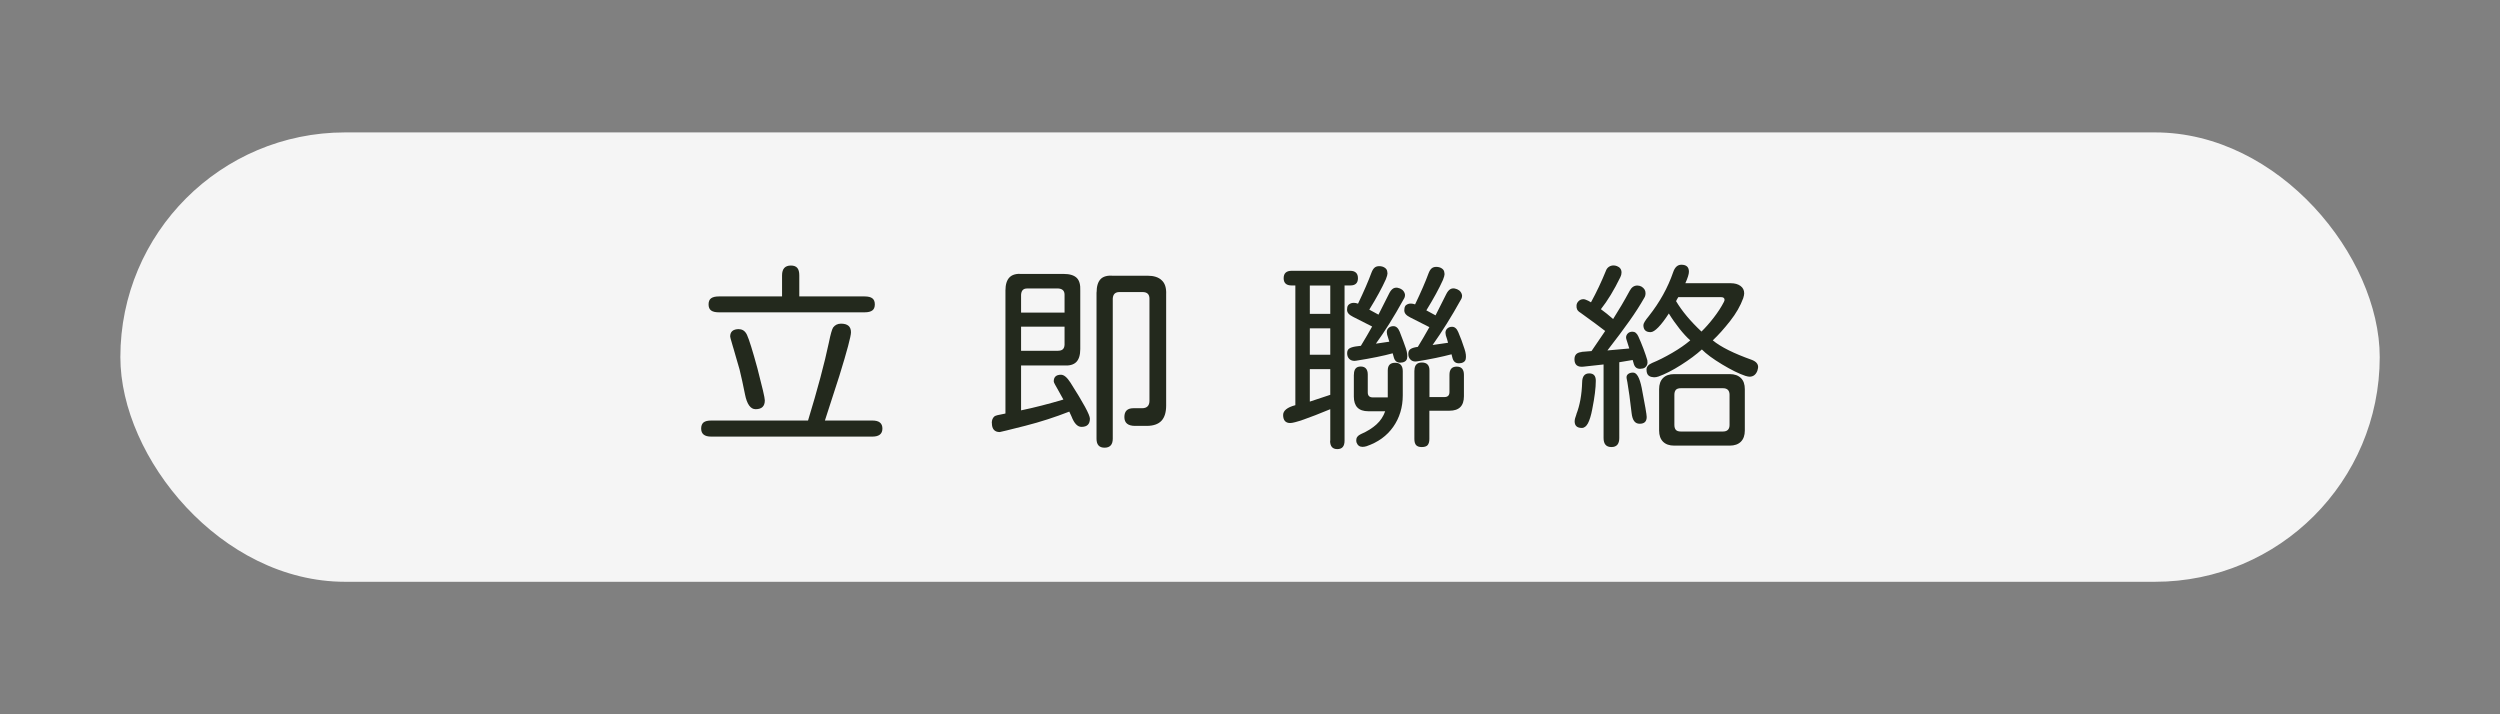 <?xml version="1.0" encoding="UTF-8"?><svg id="_圖層_1" xmlns="http://www.w3.org/2000/svg" viewBox="0 0 280 80"><rect x="0" y="0" width="280" height="80" fill="#808080" stroke="none"/><defs><style>.cls-1{fill:#23291d;}.cls-2{fill:#f5f5f5;}</style></defs><rect class="cls-2" x="13.48" y="14.83" width="253.05" height="50.33" rx="25.17" ry="25.17"/><path class="cls-1" d="M78.8,47.31c.18-.14.46-.21.85-.21h10.85c1.06-3.47,1.84-6.39,2.34-8.76.18-.9.34-1.45.47-1.66.21-.28.5-.43.88-.43.75,0,1.12.32,1.12.97,0,.43-.43,2.06-1.3,4.87l-1.62,5.01h5.32c.75,0,1.12.3,1.12.9s-.38.9-1.12.9h-18.06c-.75,0-1.12-.3-1.12-.9,0-.31.09-.54.27-.69ZM79.64,34.77c-.19-.14-.28-.37-.28-.68s.09-.54.28-.68c.19-.14.48-.21.87-.21h7.08v-2.36c0-.73.33-1.1.99-1.1.33,0,.57.09.72.27.15.18.22.46.22.83v2.36h7.32c.39,0,.68.07.86.21.19.14.28.37.28.68s-.09.54-.28.68c-.19.14-.48.21-.86.21h-16.33c-.39,0-.68-.07-.87-.21ZM82.76,36.87c.4,0,.7.21.9.63.24.52.63,1.77,1.17,3.75.55,2.11.83,3.31.83,3.59,0,.66-.34.99-1.03.99-.57,0-.97-.55-1.19-1.66-.21-1.05-.41-1.98-.61-2.79-.09-.34-.24-.86-.45-1.55l-.2-.7c-.03-.1-.06-.21-.1-.33-.04-.11-.07-.23-.1-.35-.13-.43-.2-.69-.2-.76,0-.55.33-.83.99-.83Z"/><path class="cls-1" d="M111.08,47.36c0-.31.1-.55.29-.72.09-.09.48-.19,1.17-.31l.07-.02v-13.77c0-.67.15-1.16.45-1.47.3-.31.77-.44,1.42-.39h4.65c.67,0,1.16.15,1.46.44.3.29.43.77.4,1.43v6.54c0,.67-.15,1.16-.45,1.46-.3.3-.77.43-1.42.38h-4.76v5.03c1.5-.31,3.08-.72,4.74-1.21l-.7-1.26c-.04-.08-.12-.21-.22-.39-.11-.19-.16-.32-.16-.39,0-.49.27-.74.81-.74.33,0,.68.29,1.06.88,1.45,2.28,2.18,3.62,2.18,4.04,0,.61-.31.92-.94.92-.45,0-.82-.39-1.12-1.17l-.25-.54c-1.56.61-3.21,1.15-4.94,1.59-1.83.46-2.78.7-2.85.7-.58,0-.88-.34-.88-1.01ZM119.23,35.01v-2c0-.43-.23-.67-.7-.7h-3.5c-.42,0-.64.23-.67.7v2h4.87ZM118.53,39.28c.45,0,.68-.22.7-.67v-2.02h-4.87v2.7h4.18ZM122.82,32.74c0-.67.15-1.16.44-1.47.29-.31.77-.44,1.43-.39h3.84c.7,0,1.24.17,1.59.52.36.33.52.85.49,1.57v12.44c0,.76-.17,1.33-.52,1.71-.34.37-.88.57-1.62.58h-1.33c-.81,0-1.21-.33-1.21-.99s.34-.99,1.01-.99h.97c.54,0,.82-.27.83-.81v-11.46c0-.48-.25-.73-.74-.74h-2.63c-.46,0-.71.24-.74.72v15.7c0,.67-.31,1.01-.92,1.01s-.9-.34-.9-1.01v-16.4Z"/><path class="cls-1" d="M148.99,49.36v-3.53c-2.49,1.03-3.98,1.55-4.49,1.55s-.79-.3-.79-.9c0-.49.46-.86,1.37-1.1v-13.41h-.43c-.58,0-.88-.27-.88-.81,0-.27.07-.48.22-.62.15-.14.37-.21.65-.21h6.6c.27,0,.48.07.63.21.15.14.22.35.22.62,0,.54-.29.81-.85.81h-.65v17.39c0,.63-.27.94-.81.94s-.81-.31-.81-.94ZM148.99,35.15v-3.17h-2.29v3.17h2.29ZM148.99,39.73v-2.96h-2.29v2.96h2.29ZM148.99,44.22v-2.88h-2.29v3.64l2.29-.76ZM151.11,39.04c.16-.11.41-.19.75-.24l.56-.07c.49-.81.91-1.53,1.26-2.16l-2.13-1.08c-.24-.12-.41-.24-.52-.37-.11-.13-.16-.27-.16-.44,0-.21.04-.37.11-.47.07-.1.19-.19.36-.25.07-.03.18-.04.31-.04s.28.03.45.09c.66-1.38,1.16-2.53,1.5-3.46.1-.27.22-.46.35-.57.13-.11.3-.17.51-.17.24,0,.44.05.61.16.16.1.26.23.29.38l.04.27c0,.13-.06.35-.18.65-.42.94-1.04,2.08-1.86,3.41l1.03.56,1.19-2.36c.13-.27.28-.45.43-.55.15-.1.32-.13.52-.1.4.08.67.28.79.61.03.09.04.16.04.2,0,.17-.05.33-.16.49-1.09,1.98-2.13,3.63-3.1,4.96.72-.1,1.22-.18,1.5-.22-.04-.13-.09-.27-.12-.4s-.08-.26-.12-.38c-.03-.15-.04-.25-.04-.29,0-.19.07-.36.21-.48.14-.13.32-.19.53-.19.3,0,.53.2.7.61.33.84.56,1.47.7,1.89.15.45.19.82.13,1.12-.03.15-.12.27-.26.35-.14.08-.31.12-.5.12-.38,0-.61-.19-.72-.58l-.13-.47c-1.02.28-2.38.56-4.09.83l-.18.02c-.25,0-.46-.08-.61-.24-.15-.16-.22-.36-.22-.62,0-.24.08-.42.24-.53ZM151.64,41.95c0-.6.25-.9.76-.9s.79.3.79.9v2c0,.37.19.56.56.56h1.68v-3.03c0-.57.28-.85.83-.85s.85.31.85.94v2.7c0,1.35-.36,2.53-1.07,3.54-.71,1.01-1.71,1.73-3,2.17-.15.04-.29.07-.43.07-.33,0-.55-.16-.67-.47-.03-.08-.04-.17-.04-.29,0-.28.17-.51.52-.67.72-.31,1.3-.68,1.75-1.09.45-.41.77-.9.97-1.47h-1.89c-1.08,0-1.62-.55-1.62-1.64v-2.45ZM157.37,34.29c.07-.1.19-.19.36-.25.07-.03.18-.04.31-.04s.28.03.45.09c.66-1.38,1.16-2.53,1.5-3.46.1-.27.22-.46.35-.57.13-.11.3-.17.51-.17.24,0,.44.05.61.16.16.1.26.23.29.38l.04.27c0,.13-.06.35-.18.65-.42.94-1.04,2.08-1.86,3.41l1.03.56,1.19-2.36c.13-.27.28-.45.43-.55.15-.1.32-.13.52-.1.4.08.67.28.79.61.03.09.04.16.04.2,0,.17-.05.33-.16.49-1,1.81-2.05,3.49-3.14,5.03l1.73-.25c-.06-.24-.14-.52-.25-.83-.03-.15-.04-.25-.04-.29,0-.19.07-.36.21-.48.14-.13.32-.19.53-.19.3,0,.53.2.7.61.24.55.47,1.18.7,1.89.15.45.19.82.13,1.12-.03.15-.12.27-.26.35-.14.08-.31.12-.5.12-.38,0-.61-.19-.72-.58l-.11-.43c-1.06.28-2.34.55-3.84.79l-.2.02c-.24,0-.43-.08-.58-.24-.15-.16-.22-.36-.22-.62,0-.24.08-.42.24-.53.16-.11.41-.19.75-.24h.07c.37-.6.81-1.34,1.3-2.22l-2.13-1.08c-.24-.12-.41-.24-.52-.37-.11-.13-.16-.27-.16-.44,0-.21.04-.37.11-.47ZM158.42,41.48c0-.58.28-.88.83-.88s.85.29.85.88v2.99h1.68c.37,0,.56-.19.56-.56v-1.93c0-.61.27-.92.81-.92s.81.31.81.92v2.4c0,1.08-.54,1.62-1.62,1.62h-2.25v3.17c0,.31-.07.54-.2.69-.13.14-.35.21-.65.21s-.49-.07-.63-.21c-.13-.14-.2-.37-.2-.69v-7.68Z"/><path class="cls-1" d="M177.13,39.41l1.12-.09c.73-1.06,1.24-1.81,1.53-2.25-.55-.43-1.48-1.12-2.76-2.04-.2-.12-.32-.24-.38-.37-.06-.13-.08-.27-.07-.44.01-.19.09-.36.24-.5.14-.14.32-.21.53-.21.06,0,.13.01.22.04.22.08.43.18.63.31.63-1.15,1.18-2.32,1.66-3.5.07-.21.19-.37.34-.47.15-.1.32-.16.52-.16.12,0,.25.02.38.07.34.13.52.37.52.72,0,.17-.04.34-.13.52-.7,1.44-1.43,2.64-2.18,3.59.43.31.89.68,1.37,1.1.63-.99,1.25-2.04,1.86-3.17.21-.39.49-.58.85-.58.16,0,.31.04.45.11.31.18.47.43.47.74,0,.21-.05.4-.16.56-.45.79-.99,1.64-1.63,2.54s-1.46,2.01-2.48,3.32l2.45-.22-.29-.92c-.04-.12-.07-.22-.07-.31,0-.18.07-.33.2-.46.13-.13.31-.19.52-.19.27,0,.49.17.65.52.19.42.39.89.58,1.4.19.52.34.94.43,1.27.01.06.02.14.02.25,0,.17-.05.31-.15.44-.1.13-.22.21-.37.24-.15.03-.25.04-.31.04-.36,0-.59-.18-.7-.54l-.13-.45-1.5.25v8.49c0,.67-.29,1.01-.88,1.01s-.88-.34-.88-1.01v-8.24l-2.29.25c-.64.06-.97-.22-.97-.83,0-.49.26-.76.79-.81ZM176.55,46.4c.39-.99.61-2.19.65-3.59.01-.66.28-.99.79-.99s.74.28.74.83c0,.78-.13,1.84-.4,3.19-.13.7-.3,1.23-.48,1.57s-.42.52-.68.52c-.54,0-.81-.25-.81-.74,0-.19.07-.46.2-.79ZM182.34,41.9c.13-.11.32-.17.56-.17.42,0,.74.57.97,1.71.37,1.92.56,3,.56,3.26,0,.51-.26.76-.79.76s-.81-.4-.9-1.19c-.17-1.47-.32-2.61-.47-3.44l-.09-.47c-.03-.19.02-.35.16-.46ZM185.19,42.24c-.24,0-.43-.07-.57-.2s-.21-.35-.21-.65c0-.31.21-.56.63-.74.69-.28,1.44-.66,2.25-1.13.81-.47,1.48-.94,2.02-1.4-.38-.33-.78-.77-1.21-1.31-.43-.55-.83-1.11-1.19-1.7-.43.67-.83,1.19-1.18,1.55s-.64.54-.86.54c-.54,0-.81-.26-.81-.79,0-.18.2-.52.61-1.01,1.23-1.56,2.13-3.19,2.72-4.9.19-.57.5-.85.92-.85.57,0,.85.26.85.79,0,.25-.13.68-.4,1.28h5.08c.45,0,.81.1,1.09.3.28.2.42.48.42.84,0,.13-.04.31-.11.54-.31.85-.8,1.71-1.47,2.56-.67.85-1.31,1.57-1.94,2.16.91.75,2.37,1.47,4.36,2.18.48.18.72.45.72.81,0,.08-.03.22-.09.43-.17.43-.46.65-.88.65-.09,0-.24-.03-.45-.09-.72-.24-1.59-.67-2.62-1.29-1.03-.62-1.78-1.18-2.26-1.67-.63.57-1.41,1.15-2.34,1.74-.93.59-1.77,1.02-2.52,1.29-.17.06-.34.09-.54.09ZM185.82,43.59c0-.54.15-.96.44-1.25.29-.29.71-.44,1.25-.44h6.22c.54,0,.95.15,1.25.44s.44.71.44,1.25v4.63c0,.54-.15.96-.44,1.25s-.71.44-1.25.44h-6.22c-.54,0-.96-.15-1.25-.44-.29-.29-.44-.71-.44-1.25v-4.63ZM187.7,48.15c.11.12.3.18.55.18h4.72c.49,0,.74-.25.74-.74v-3.37c0-.49-.25-.74-.74-.74h-4.72c-.25,0-.44.06-.55.18s-.17.31-.17.56v3.37c0,.25.06.44.17.56ZM190.56,37.14c.43-.42.89-.93,1.36-1.54.47-.61.86-1.2,1.16-1.79.04-.09.07-.17.07-.22,0-.21-.13-.31-.4-.31h-4.78c-.06.09-.11.17-.15.25s-.07.14-.1.2c.66,1.11,1.61,2.25,2.85,3.41Z"/></svg>